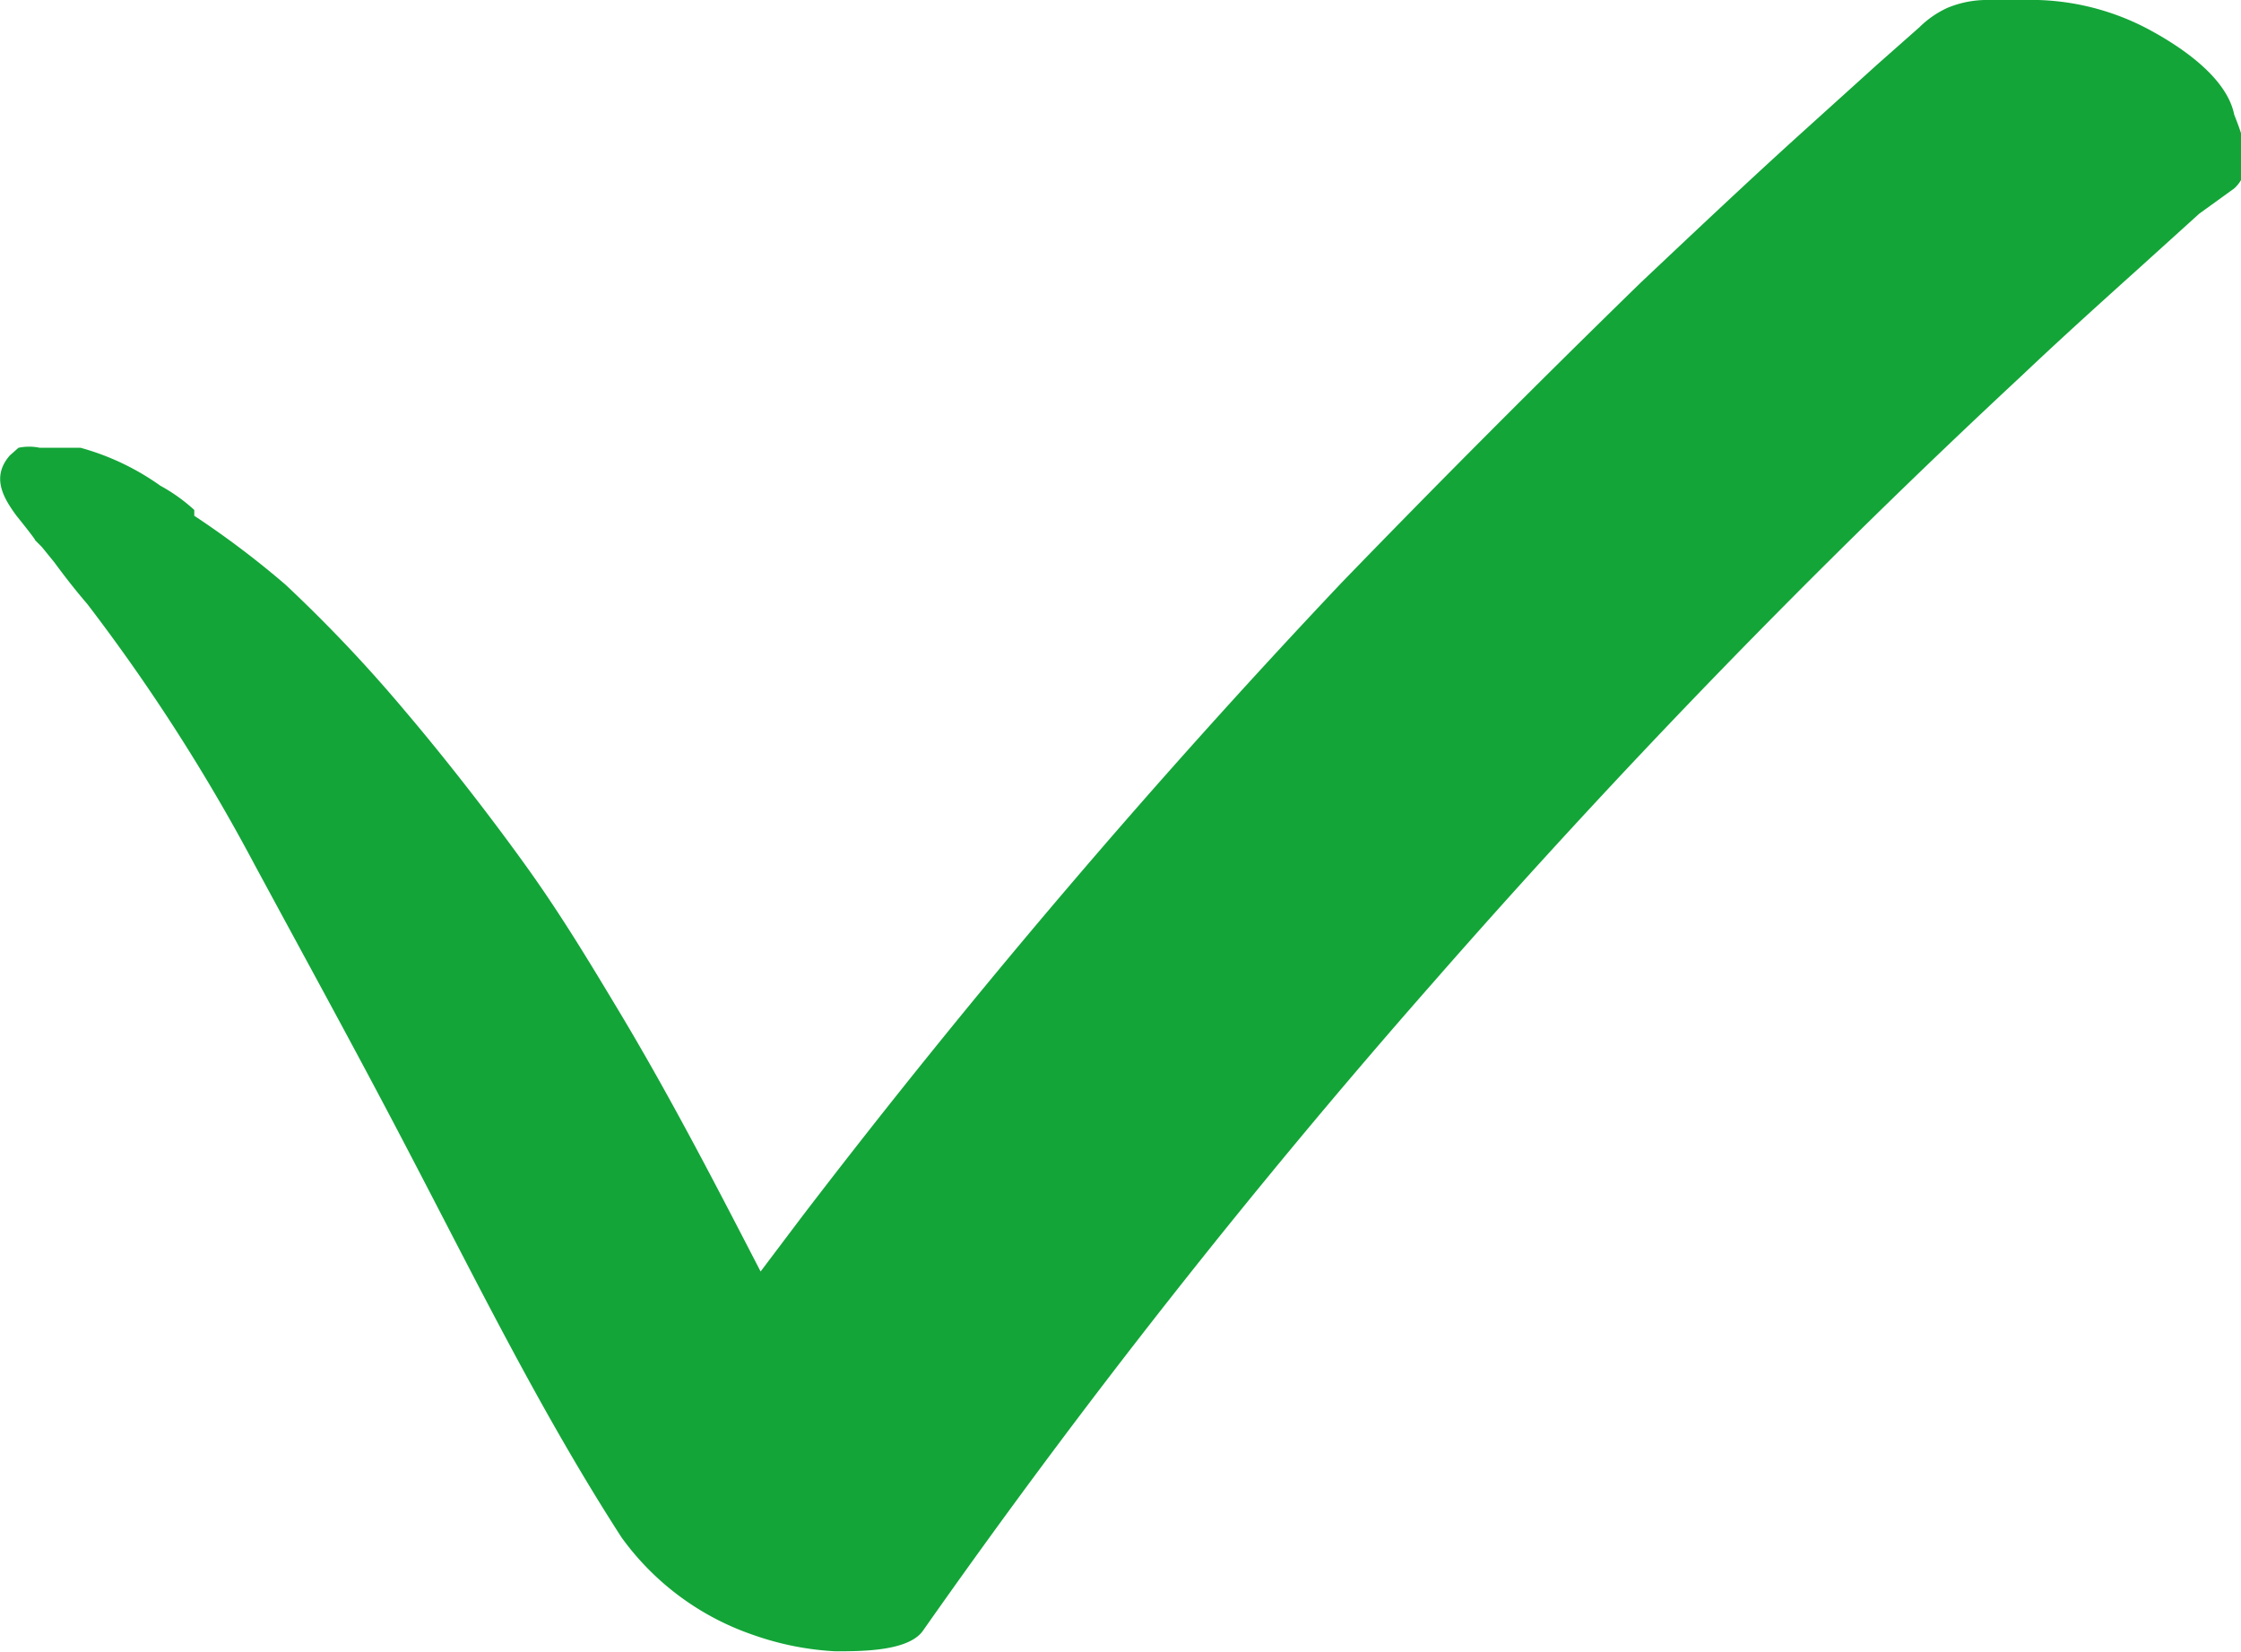 <svg xmlns="http://www.w3.org/2000/svg" viewBox="0 0 23.07 17.01"><defs><style>.cls-1{fill:#13a538;}</style></defs><g id="Vrstva_2" data-name="Vrstva 2"><g id="Vrstva_1-2" data-name="Vrstva 1"><path class="cls-1" d="M23,1.18c-.07-.35-.47-.65-.83-.85A2.58,2.58,0,0,0,20.83,0l-.35,0a1.06,1.06,0,0,0-.43.08,1,1,0,0,0-.29.2l-.43.38-.83.75c-.54.49-1.08,1-1.61,1.5Q15.3,4.46,13.81,6a82.2,82.2,0,0,0-5.55,6.52l-.43.57c-.46-.89-.92-1.78-1.44-2.65-.3-.5-.6-1-.95-1.49s-.82-1.1-1.27-1.63a15,15,0,0,0-1.23-1.3A9.32,9.32,0,0,0,2,5.31L2,5.25A1.77,1.77,0,0,0,1.65,5a2.6,2.6,0,0,0-.82-.39l-.25,0c-.21,0-.27,0-.17,0a.53.53,0,0,0-.22,0L.1,4.69c-.19.22-.07.43.07.62,0,0,.21.26.19.25l.07.07h0l.13.16c.11.15.22.29.34.43A19.29,19.29,0,0,1,2.62,8.9c.54,1,1.09,2,1.61,3,.69,1.32,1.35,2.66,2.17,3.93a2.78,2.78,0,0,0,1.35,1A3,3,0,0,0,8.6,17c.27,0,.75,0,.9-.21a77.7,77.7,0,0,1,5.24-6.66,85,85,0,0,1,6.07-6.26c.39-.37.8-.74,1.2-1.1l.63-.57L23,1.94c.22-.2.09-.53,0-.76"/></g></g></svg>